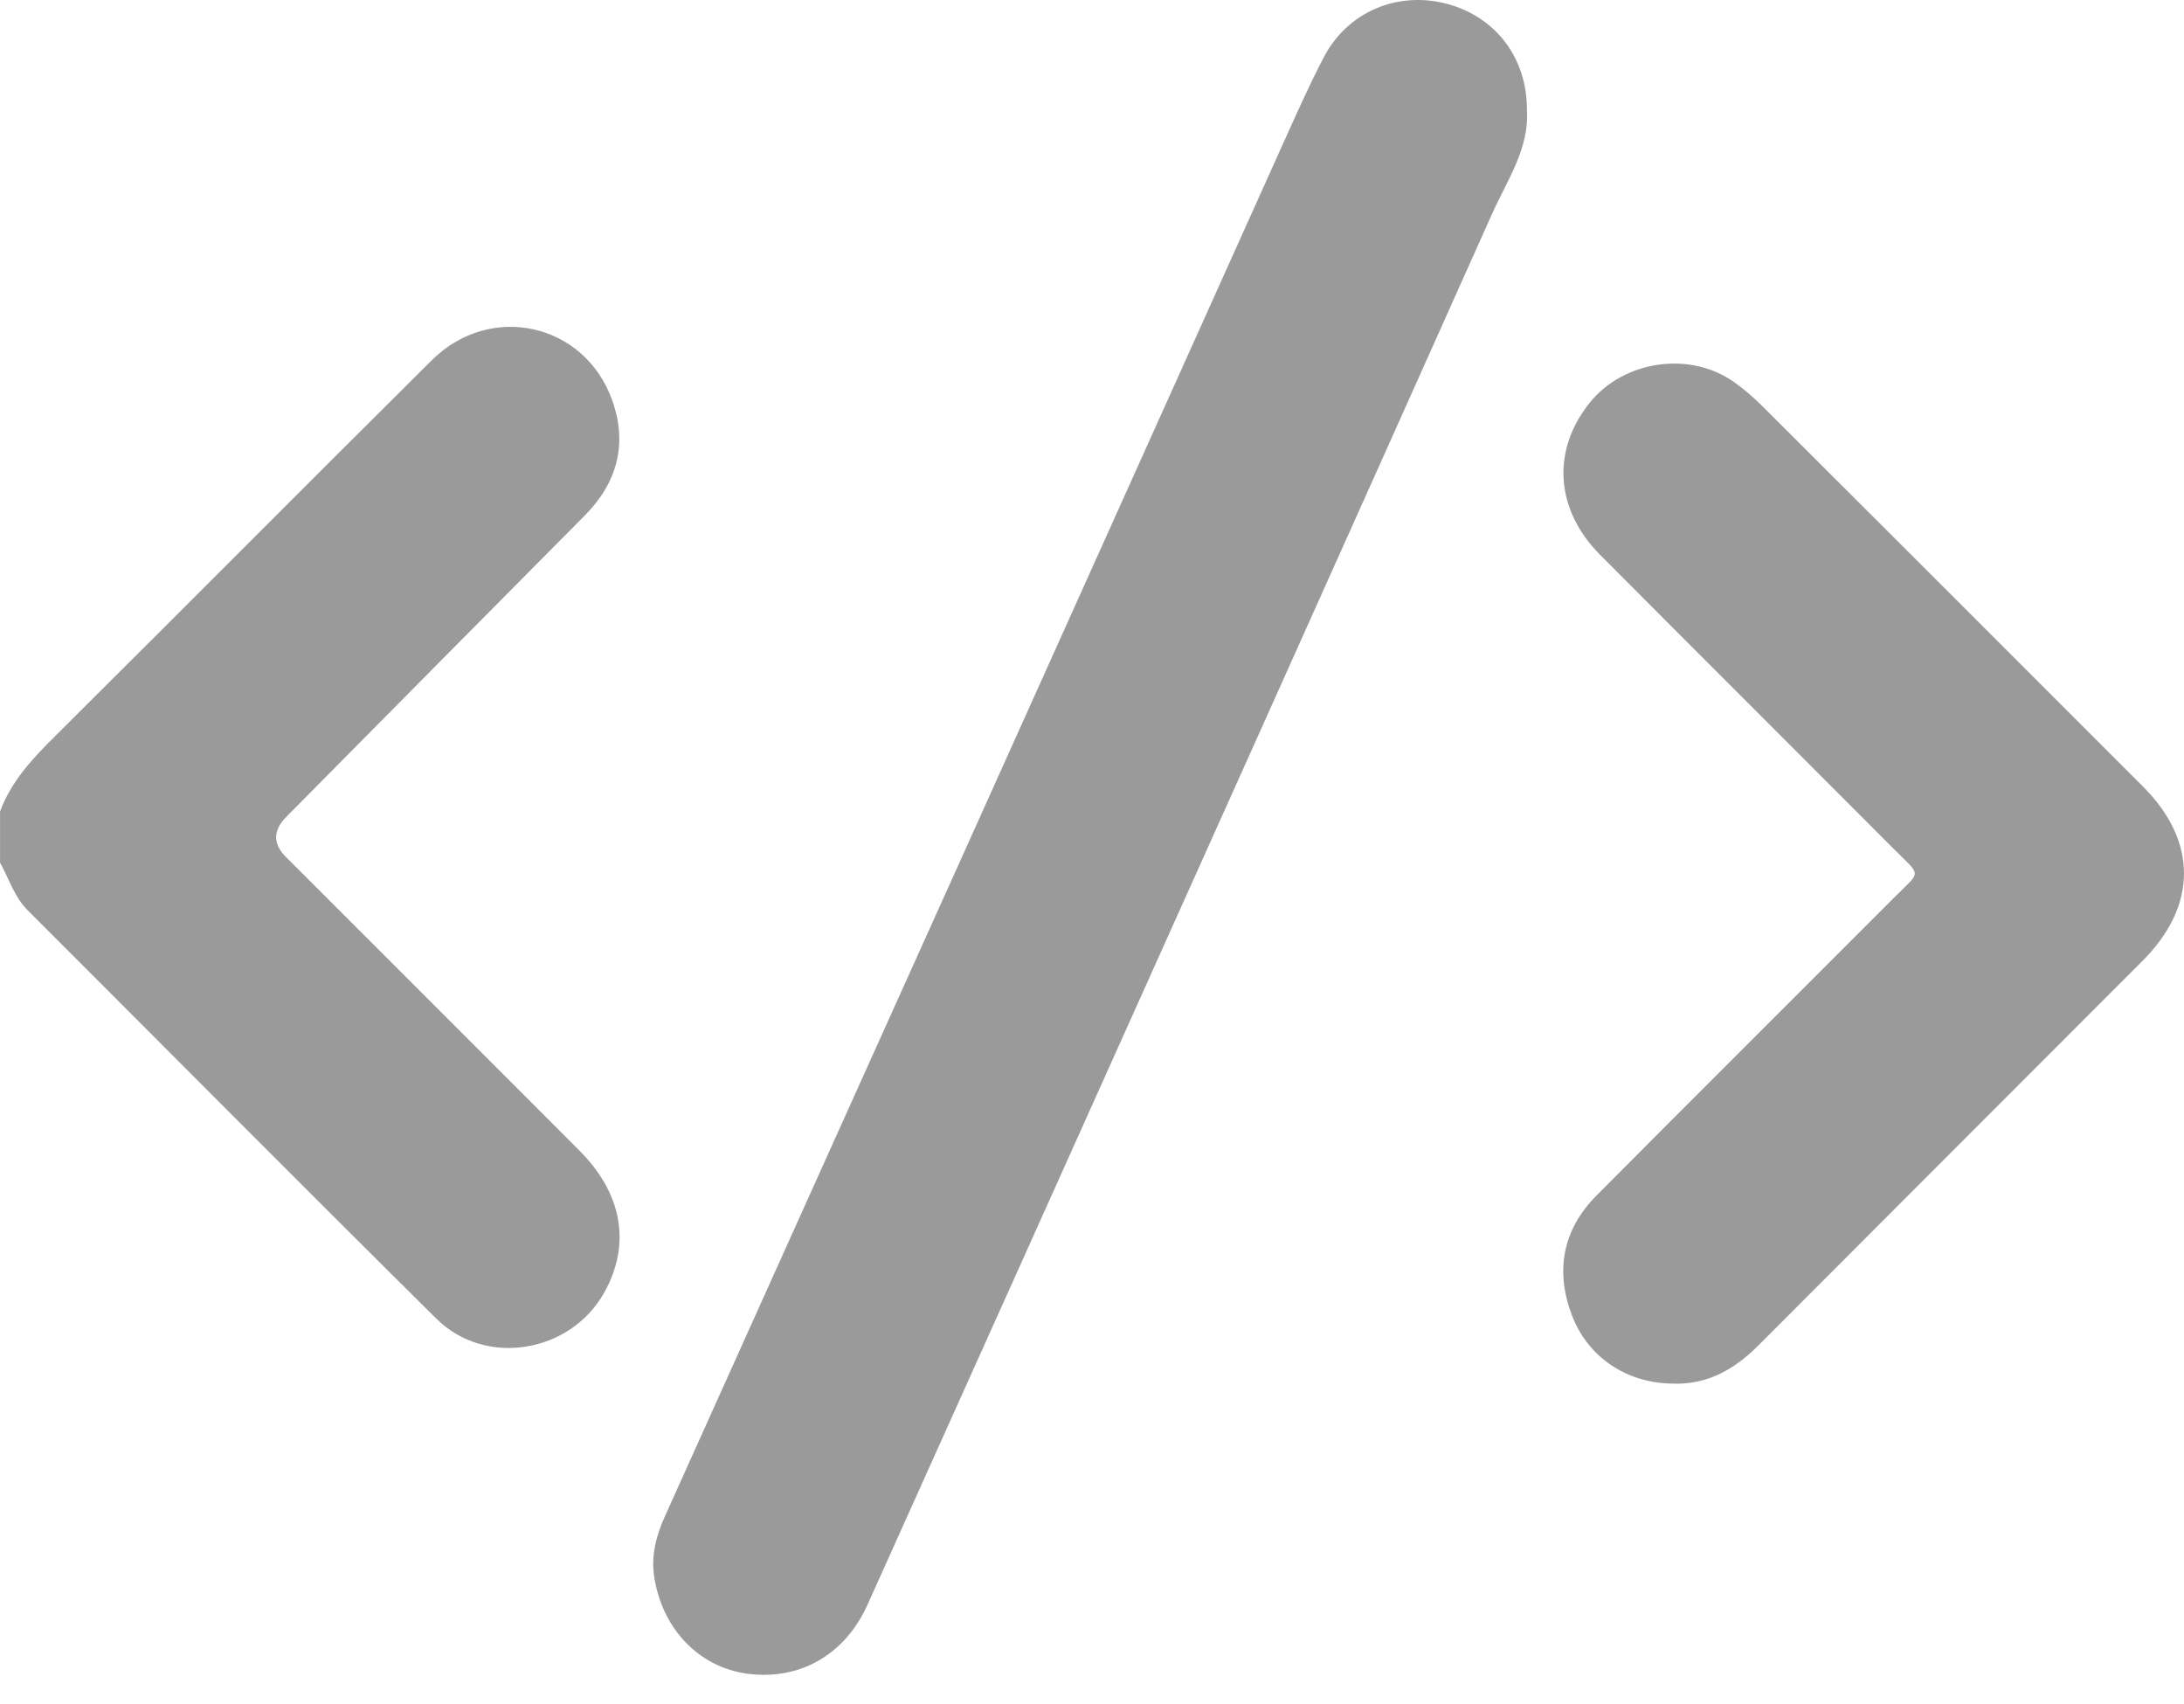 <svg width="50" height="39" viewBox="0 0 50 39" fill="none" xmlns="http://www.w3.org/2000/svg">
<path d="M0 18.574C0.256 17.884 0.739 17.367 1.251 16.859C4.135 13.993 7 11.108 9.886 8.244C11.228 6.912 13.383 7.389 14.016 9.162C14.369 10.153 14.137 11.044 13.386 11.8C11.105 14.096 8.831 16.397 6.554 18.696C6.248 19.006 6.245 19.311 6.544 19.612C8.787 21.855 11.032 24.093 13.27 26.339C14.253 27.326 14.446 28.482 13.837 29.577C13.064 30.967 11.118 31.299 9.989 30.18C6.858 27.079 3.753 23.95 0.635 20.835C0.325 20.526 0.207 20.111 0.001 19.745V18.574H0Z" fill="#9A9A9A"/>
<path d="M34.957 2.508C35.017 3.396 34.5 4.131 34.153 4.908C30.559 12.938 26.95 20.962 23.343 28.987C22.183 31.568 21.02 34.148 19.86 36.729C19.346 37.87 18.313 38.465 17.114 38.307C16.006 38.161 15.157 37.282 14.976 36.081C14.903 35.599 15.025 35.14 15.221 34.707C17.477 29.694 19.738 24.684 21.997 19.672C24.448 14.23 26.896 8.787 29.348 3.345C29.656 2.663 29.958 1.978 30.304 1.315C30.846 0.273 31.986 -0.209 33.115 0.085C34.235 0.379 34.957 1.315 34.958 2.508H34.957Z" fill="#9A9A9A"/>
<path d="M38.316 31.667C37.272 31.667 36.368 31.089 35.991 30.114C35.6 29.097 35.77 28.15 36.546 27.367C38.803 25.093 41.077 22.836 43.34 20.567C43.996 19.91 44 20.076 43.357 19.431C41.118 17.184 38.871 14.946 36.632 12.698C35.603 11.665 35.518 10.309 36.393 9.219C37.172 8.249 38.68 8.026 39.697 8.743C39.935 8.911 40.158 9.107 40.364 9.312C43.265 12.207 46.166 15.104 49.063 18.004C50.316 19.258 50.311 20.73 49.051 21.991C46.12 24.925 43.186 27.857 40.256 30.793C39.717 31.333 39.104 31.69 38.315 31.668L38.316 31.667Z" fill="#9A9A9A"/>
</svg>
